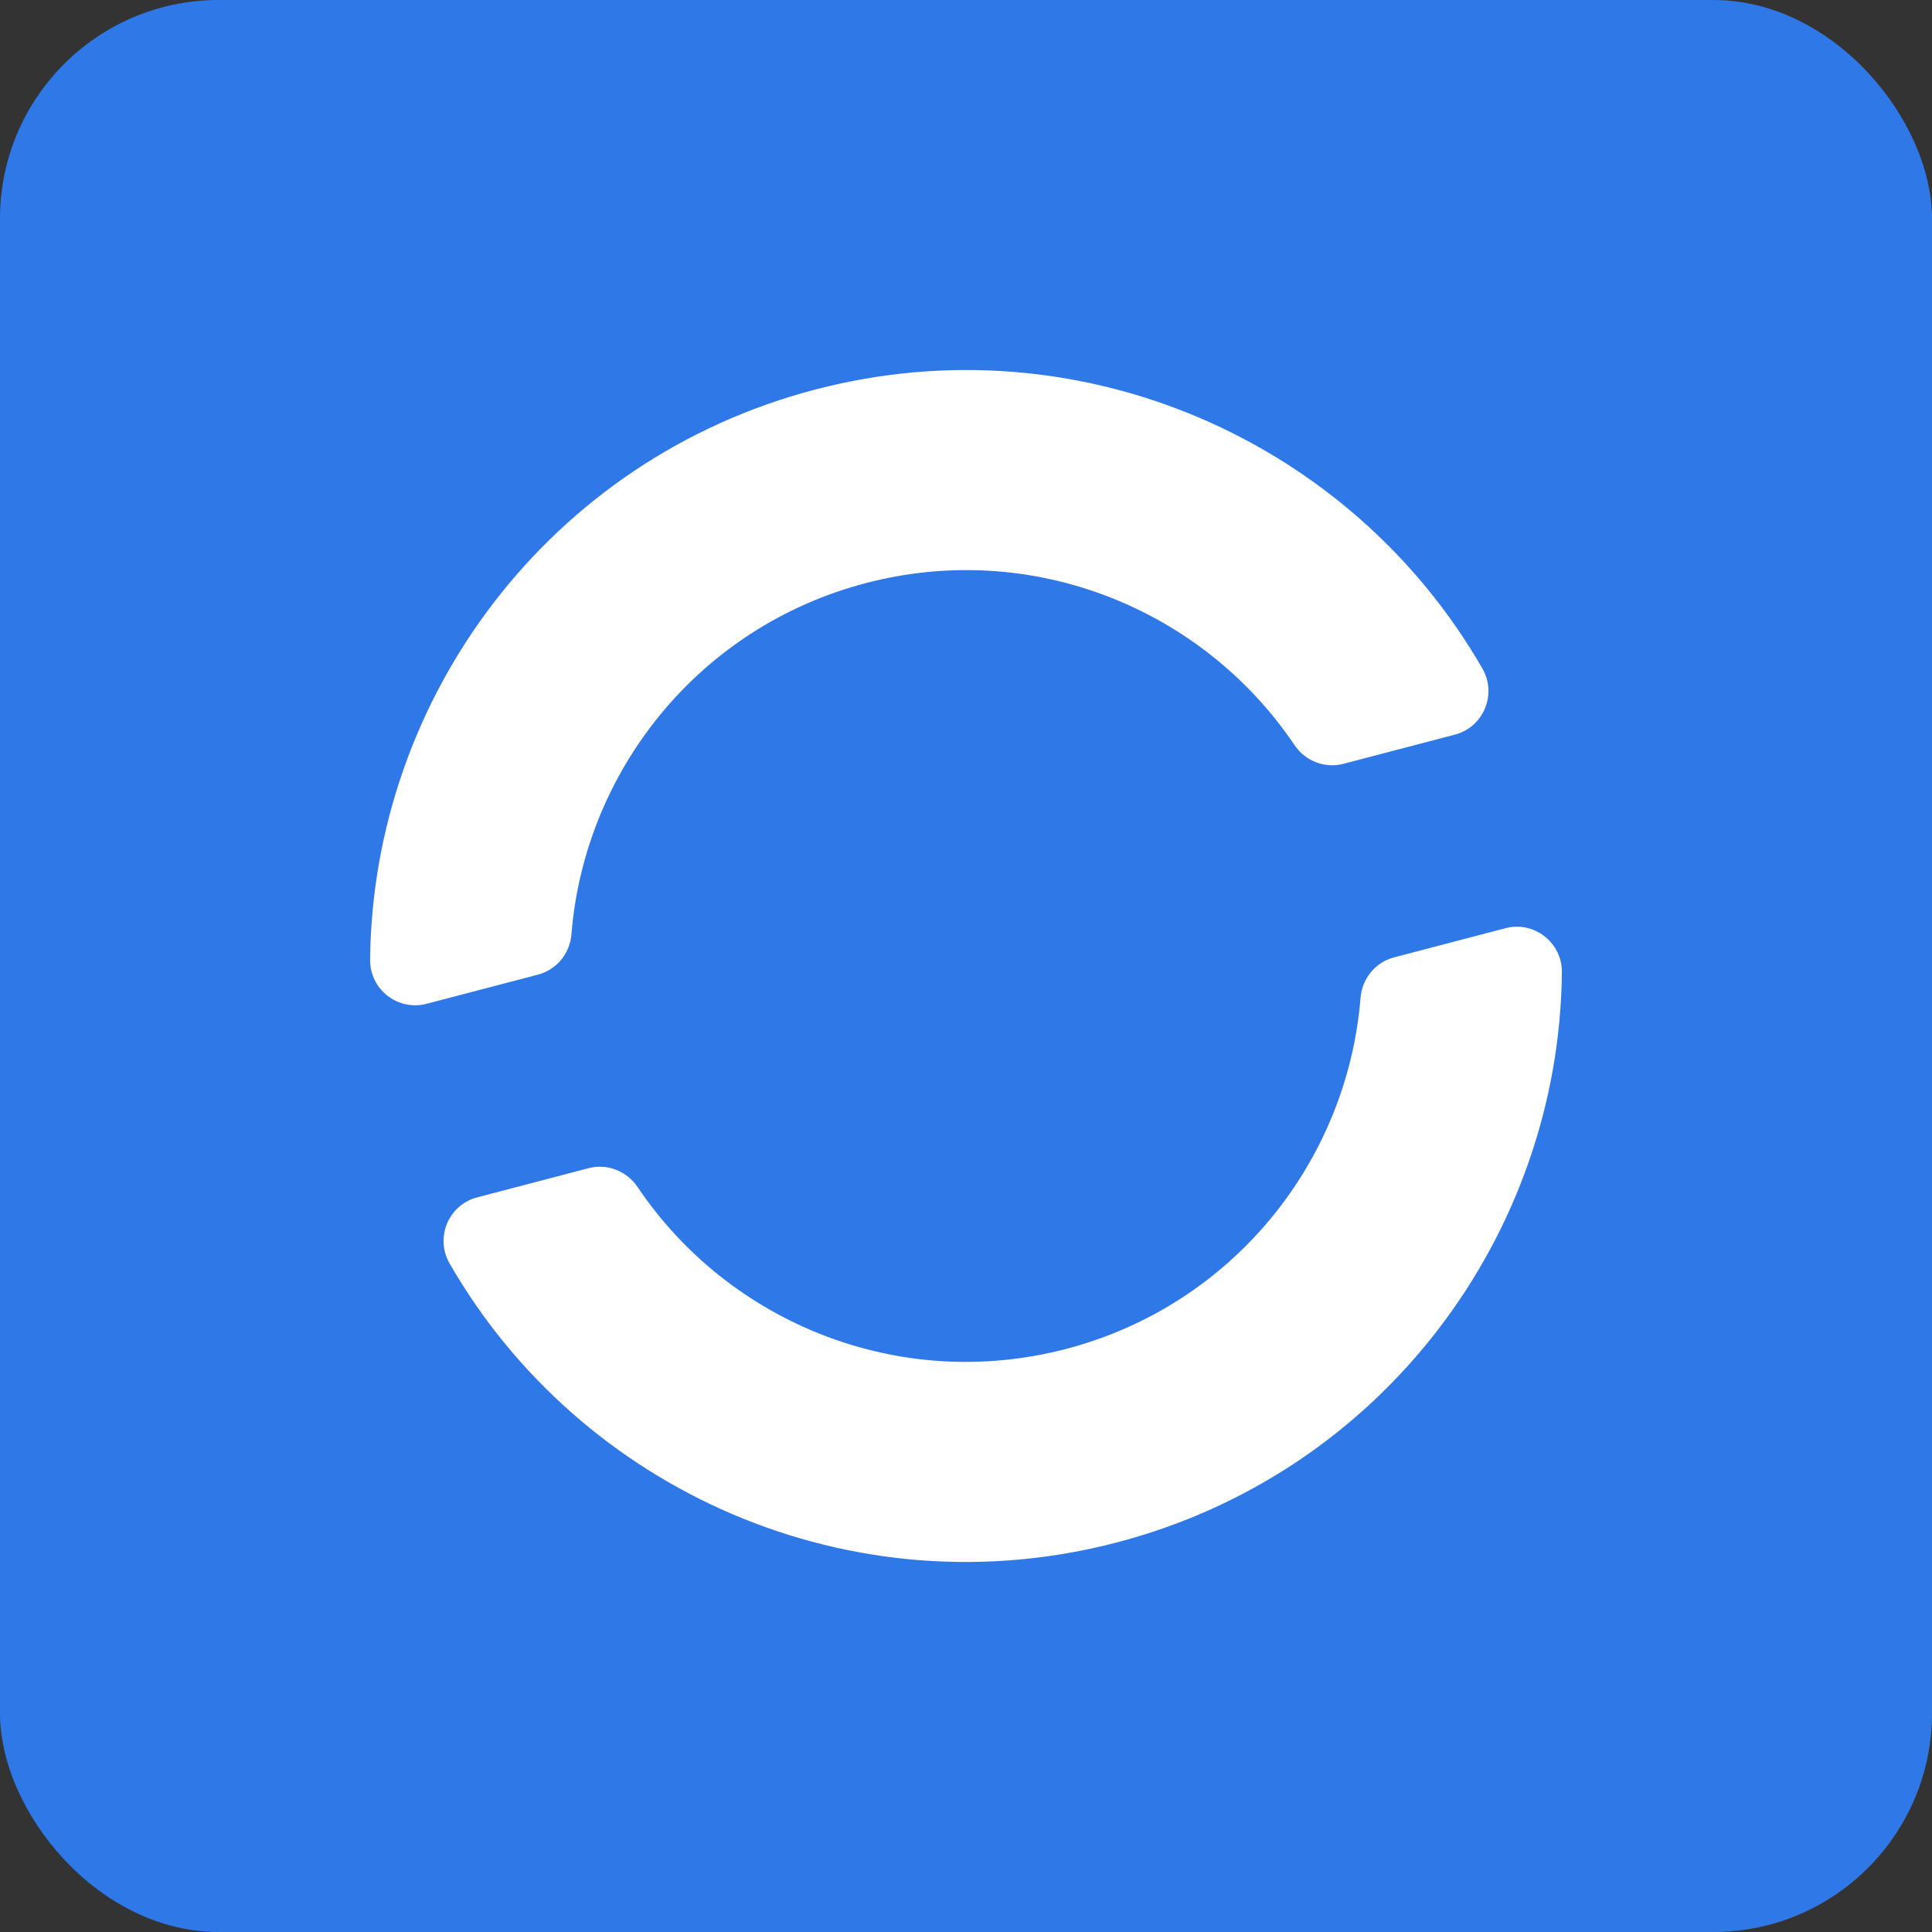 <?xml version="1.0" encoding="UTF-8"?><svg id="Camada_2" xmlns="http://www.w3.org/2000/svg" viewBox="0 0 512 512"><rect x="0" y="0" width="512" height="512" fill="#333333" stroke="none"/><defs><style>.cls-1{fill:#fff;}.cls-2{fill:#2f78e8;}</style></defs><g id="Layer_1"><rect class="cls-2" width="512" height="512" rx="57.95" ry="57.95"/><path class="cls-1" d="M282.56,357.47c-44.3,11.6-89.39-6.93-113.59-42.89-2.86-4.25-8.04-6.3-12.99-5l-29.52,7.73c-7.62,1.99-11.24,10.69-7.31,17.52,34.63,60.21,106.4,92.36,176.84,73.93,70.43-18.44,117.24-81.63,117.93-151.09.08-7.87-7.34-13.68-14.96-11.69l-29.52,7.73c-4.96,1.3-8.47,5.62-8.88,10.72-3.48,43.2-33.71,81.44-78.01,93.04Z"/><path class="cls-1" d="M229.44,154.53c44.3-11.6,89.39,6.93,113.59,42.89,2.86,4.25,8.04,6.3,12.99,5l29.52-7.73c7.62-1.99,11.24-10.69,7.31-17.52-34.63-60.21-106.4-92.36-176.84-73.93-70.43,18.44-117.24,81.63-117.93,151.09-.08,7.87,7.34,13.68,14.96,11.69l29.52-7.73c4.96-1.3,8.47-5.62,8.88-10.72,3.48-43.2,33.71-81.44,78.01-93.04Z"/></g></svg>